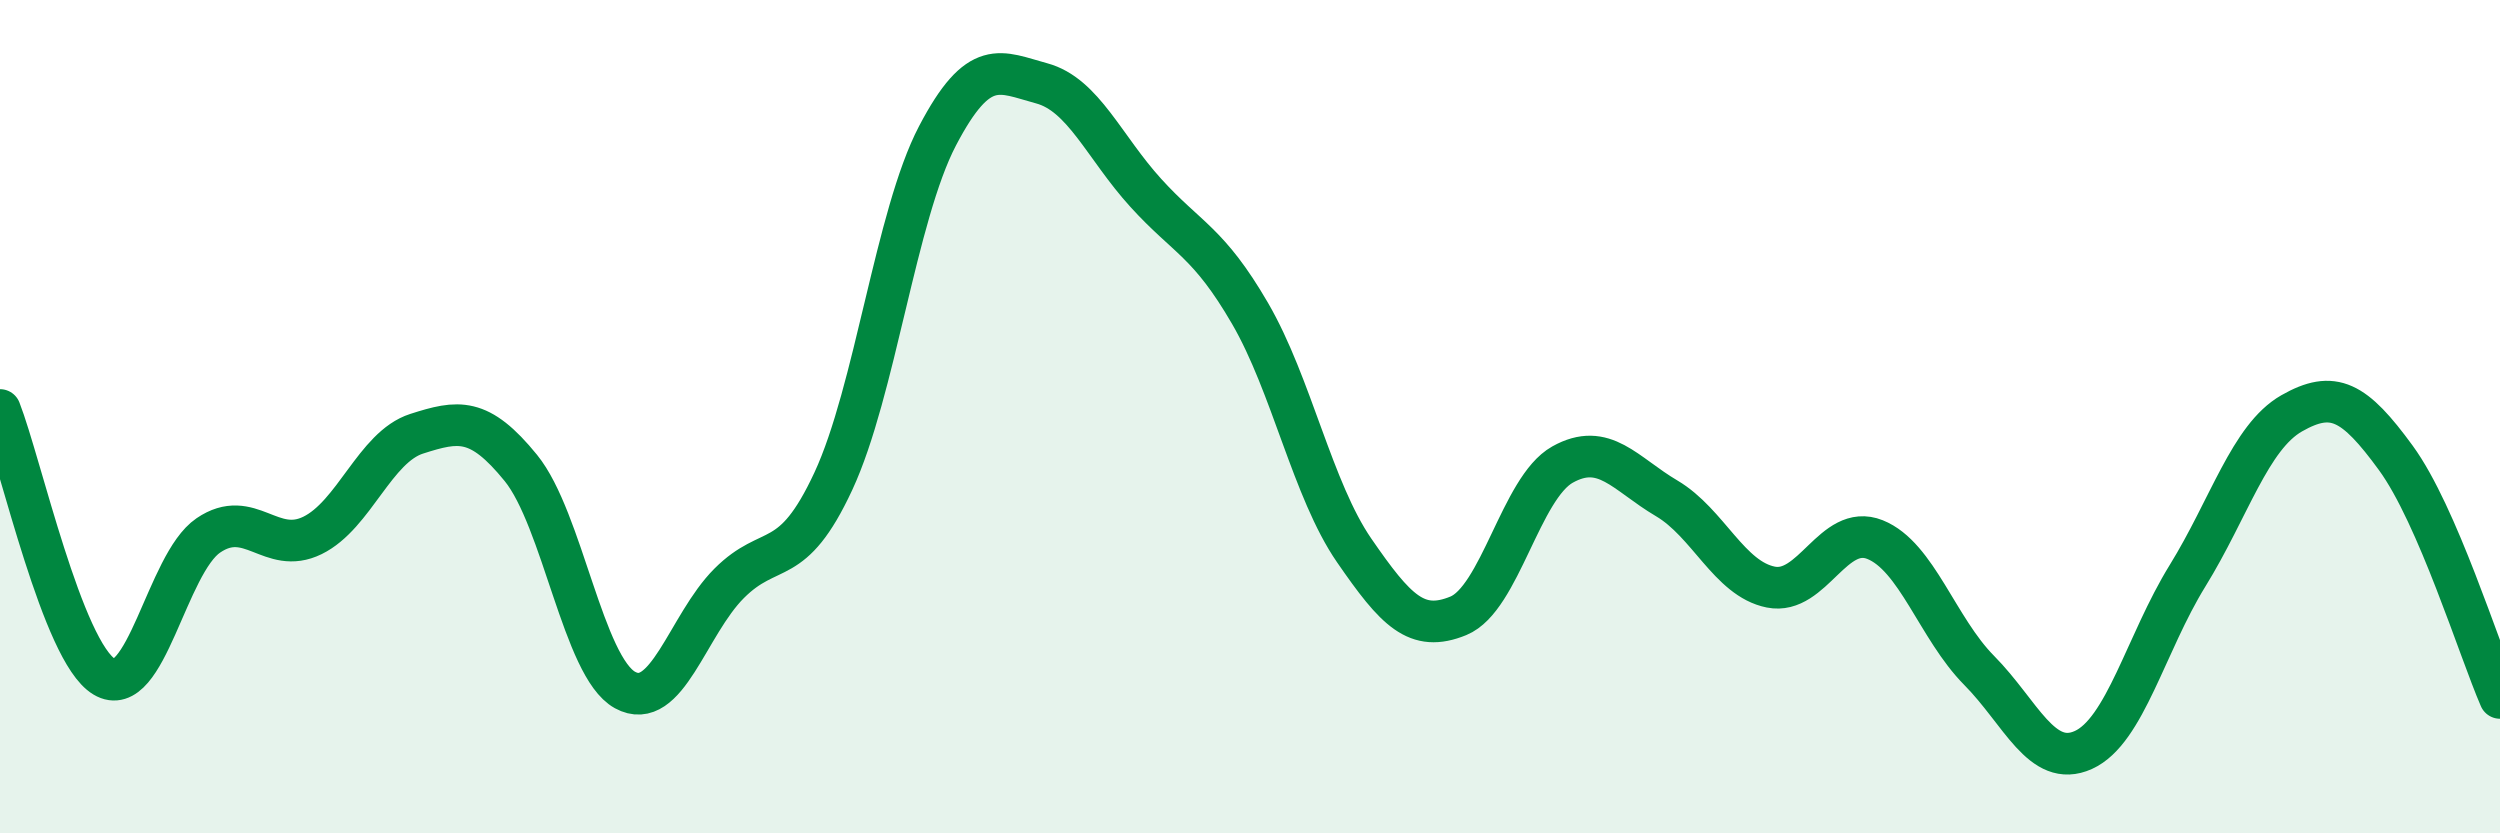 
    <svg width="60" height="20" viewBox="0 0 60 20" xmlns="http://www.w3.org/2000/svg">
      <path
        d="M 0,9.84 C 0.5,11.12 1.5,15.64 2.5,16.24 C 3.5,16.84 4,13.53 5,12.85 C 6,12.17 6.5,13.34 7.5,12.85 C 8.5,12.36 9,10.73 10,10.41 C 11,10.09 11.5,10 12.5,11.23 C 13.5,12.46 14,16.01 15,16.56 C 16,17.11 16.5,15 17.5,14 C 18.5,13 19,13.7 20,11.55 C 21,9.4 21.5,5.17 22.5,3.26 C 23.5,1.35 24,1.73 25,2 C 26,2.27 26.5,3.53 27.5,4.63 C 28.5,5.73 29,5.8 30,7.52 C 31,9.24 31.5,11.76 32.5,13.21 C 33.5,14.66 34,15.19 35,14.78 C 36,14.37 36.5,11.71 37.5,11.15 C 38.5,10.59 39,11.37 40,11.96 C 41,12.55 41.5,13.89 42.5,14.09 C 43.5,14.29 44,12.55 45,12.95 C 46,13.35 46.5,15.08 47.5,16.09 C 48.5,17.1 49,18.45 50,18 C 51,17.55 51.5,15.44 52.5,13.82 C 53.5,12.2 54,10.49 55,9.92 C 56,9.35 56.5,9.62 57.5,10.99 C 58.5,12.36 59.5,15.6 60,16.75L60 20L0 20Z"
        fill="#008740"
        opacity="0.1"
        stroke-linecap="round"
        stroke-linejoin="round"
      />
      <path
        d="M 0,9.84 C 0.5,11.12 1.5,15.64 2.5,16.24 C 3.5,16.84 4,13.53 5,12.85 C 6,12.17 6.5,13.34 7.5,12.85 C 8.5,12.36 9,10.73 10,10.41 C 11,10.09 11.5,10 12.5,11.23 C 13.5,12.46 14,16.01 15,16.56 C 16,17.11 16.5,15 17.5,14 C 18.5,13 19,13.7 20,11.55 C 21,9.4 21.5,5.17 22.5,3.26 C 23.5,1.35 24,1.73 25,2 C 26,2.27 26.5,3.53 27.5,4.63 C 28.5,5.73 29,5.8 30,7.52 C 31,9.24 31.5,11.76 32.5,13.21 C 33.5,14.66 34,15.19 35,14.78 C 36,14.37 36.5,11.71 37.5,11.15 C 38.5,10.59 39,11.37 40,11.96 C 41,12.55 41.5,13.89 42.5,14.09 C 43.5,14.29 44,12.55 45,12.95 C 46,13.35 46.5,15.08 47.5,16.09 C 48.5,17.1 49,18.45 50,18 C 51,17.55 51.5,15.44 52.5,13.82 C 53.5,12.2 54,10.49 55,9.92 C 56,9.35 56.5,9.62 57.5,10.99 C 58.5,12.36 59.5,15.6 60,16.75"
        stroke="#008740"
        stroke-width="1"
        fill="none"
        stroke-linecap="round"
        stroke-linejoin="round"
      />
    </svg>
  